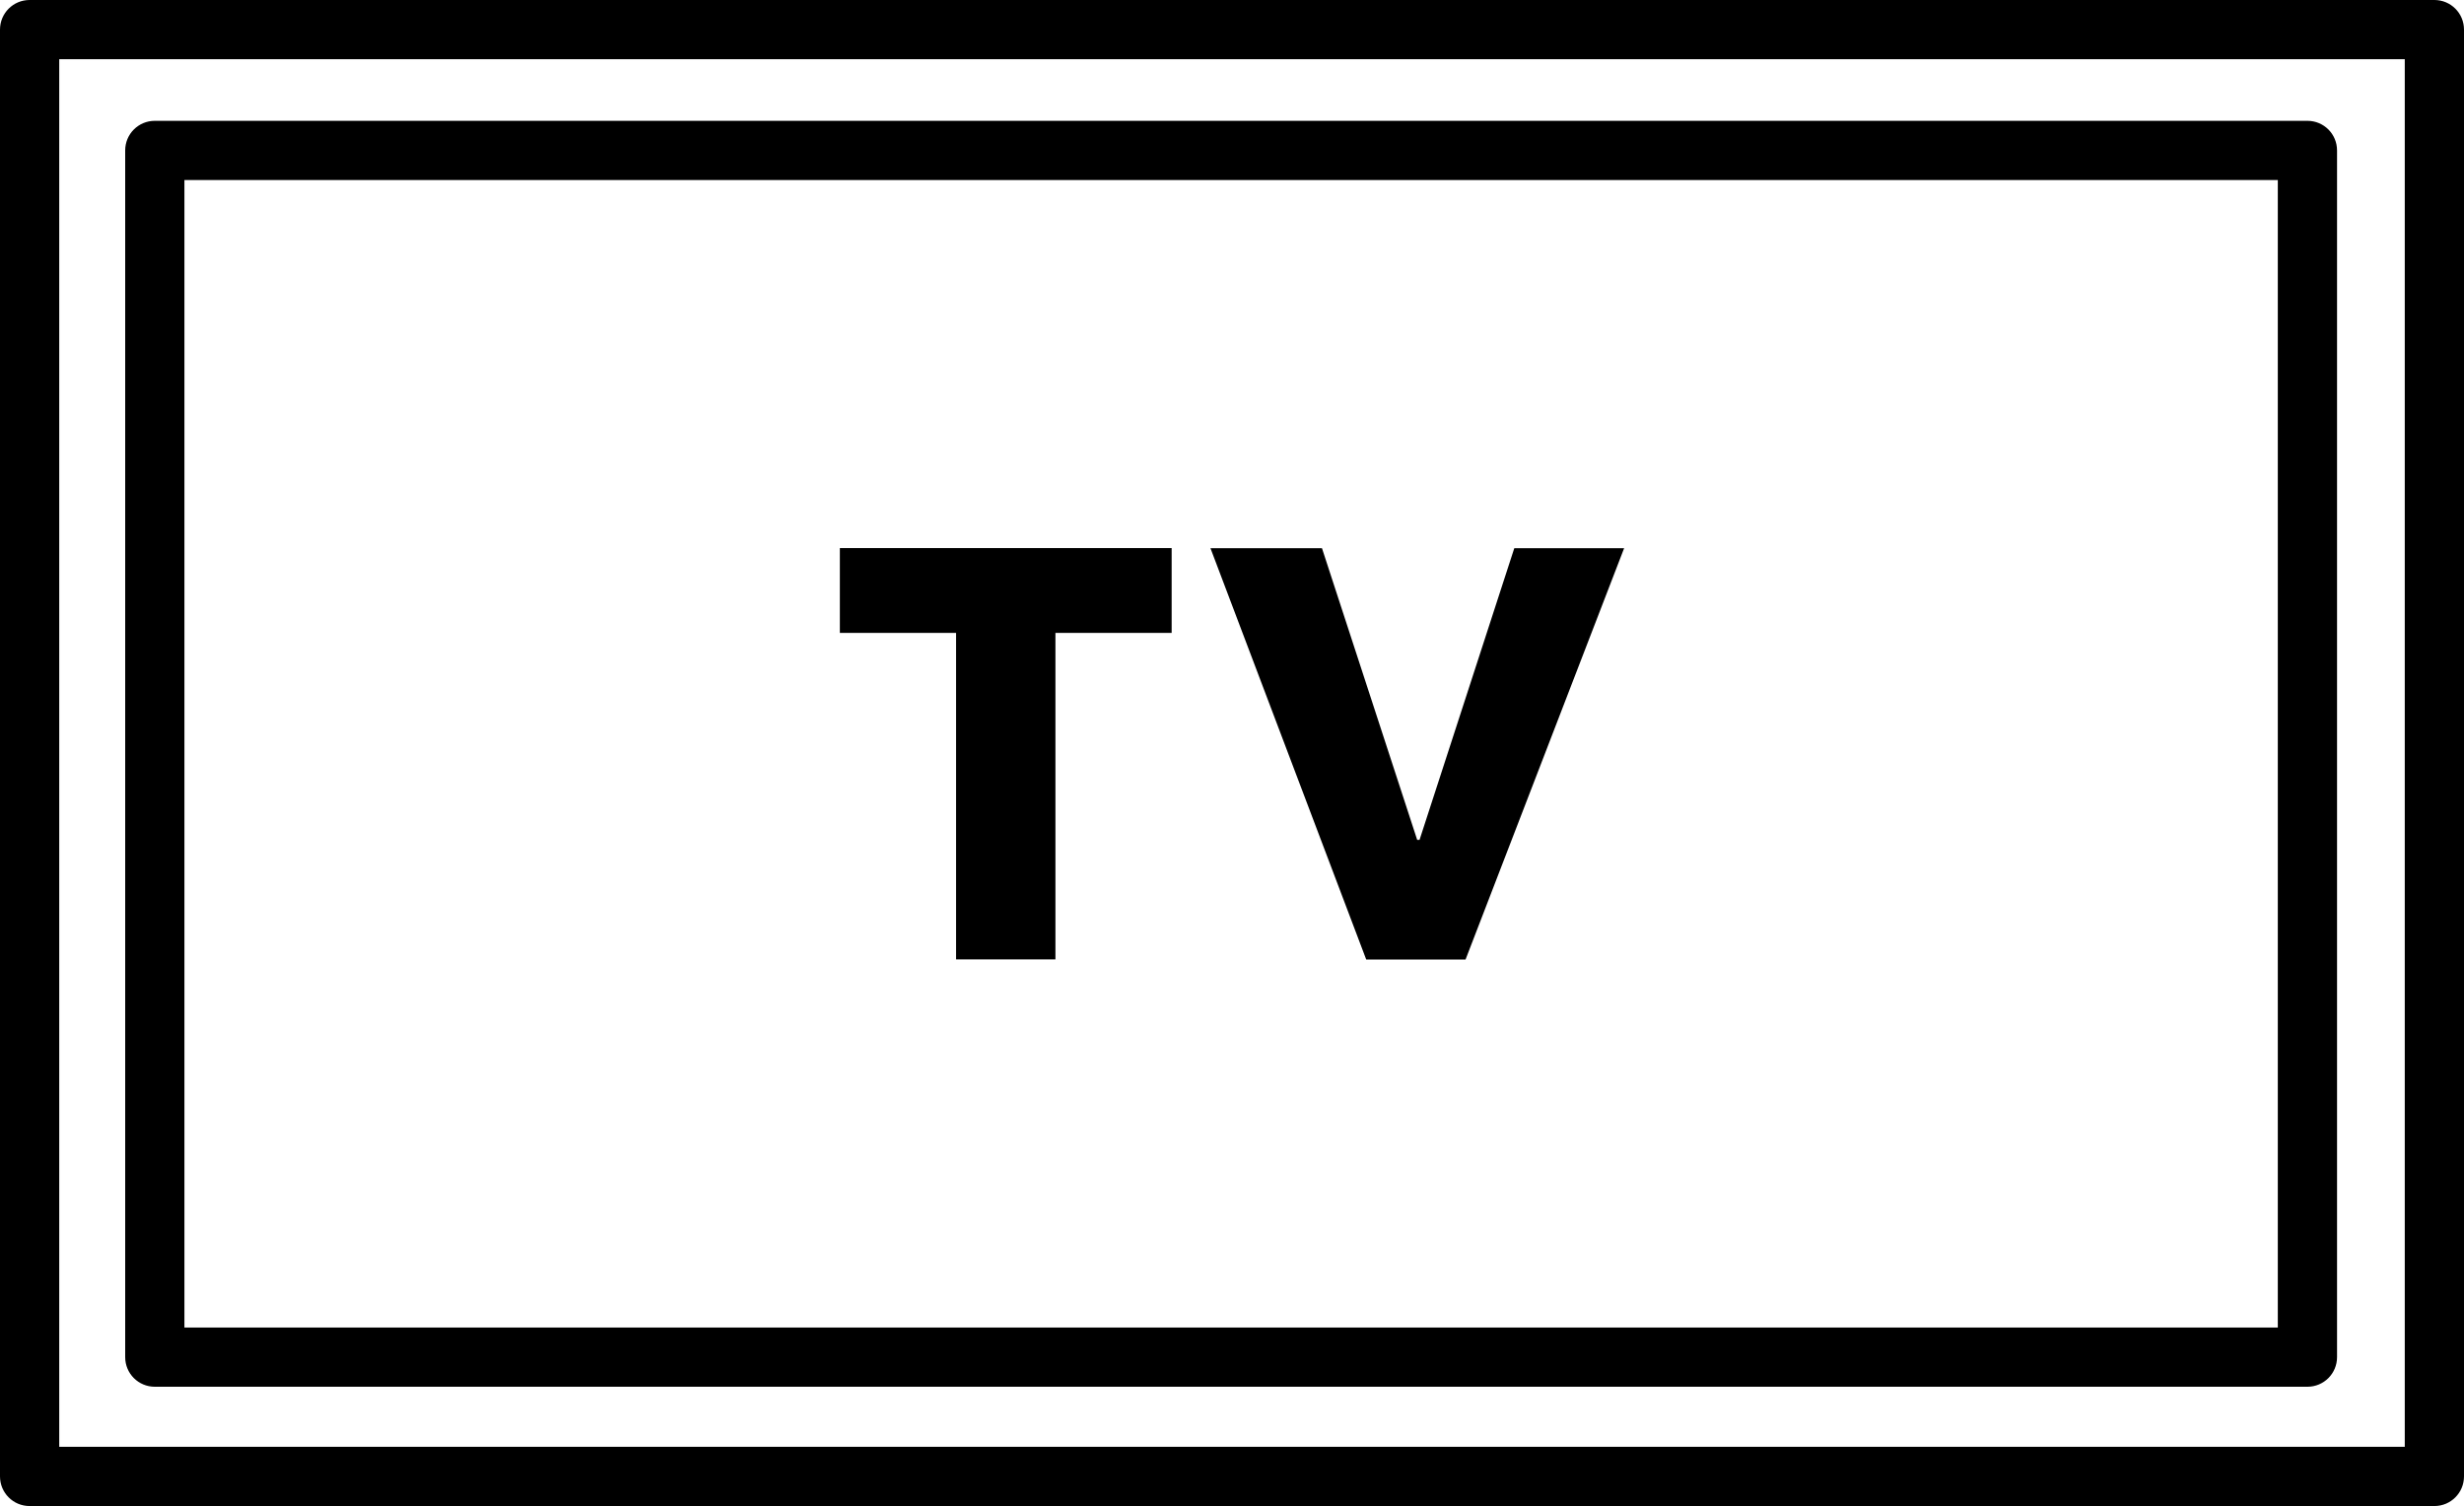 <?xml version="1.0" encoding="UTF-8"?><svg xmlns="http://www.w3.org/2000/svg" viewBox="0 0 208.83 127.64"><g id="a"/><g id="b"><g id="c"><g><path d="M206.32,127.64H2.51c-1.39,0-2.51-1.12-2.51-2.51V2.51C0,1.12,1.12,0,2.51,0H206.32c1.39,0,2.51,1.12,2.51,2.51V125.13c0,1.39-1.12,2.51-2.51,2.51ZM5.02,122.62H203.81V5.02H5.02V122.62Z"/><path d="M195.56,117.53H13.12c-1.39,0-2.51-1.12-2.51-2.51V12.75c0-1.39,1.12-2.51,2.51-2.51H195.56c1.39,0,2.51,1.12,2.51,2.51V115.02c0,1.39-1.12,2.51-2.51,2.51ZM15.63,112.51H193.05V15.26H15.63V112.51Z"/><g><path d="M89.45,53.64v27.67h-8.42v-27.67h-9.85v-7.19h28.12v7.19h-9.85Z"/><path d="M124.21,81.32h-8.42l-13.2-34.86h9.45l8.07,24.72h.2l8.03-24.72h9.31l-13.44,34.86Z"/></g></g></g></g></svg>